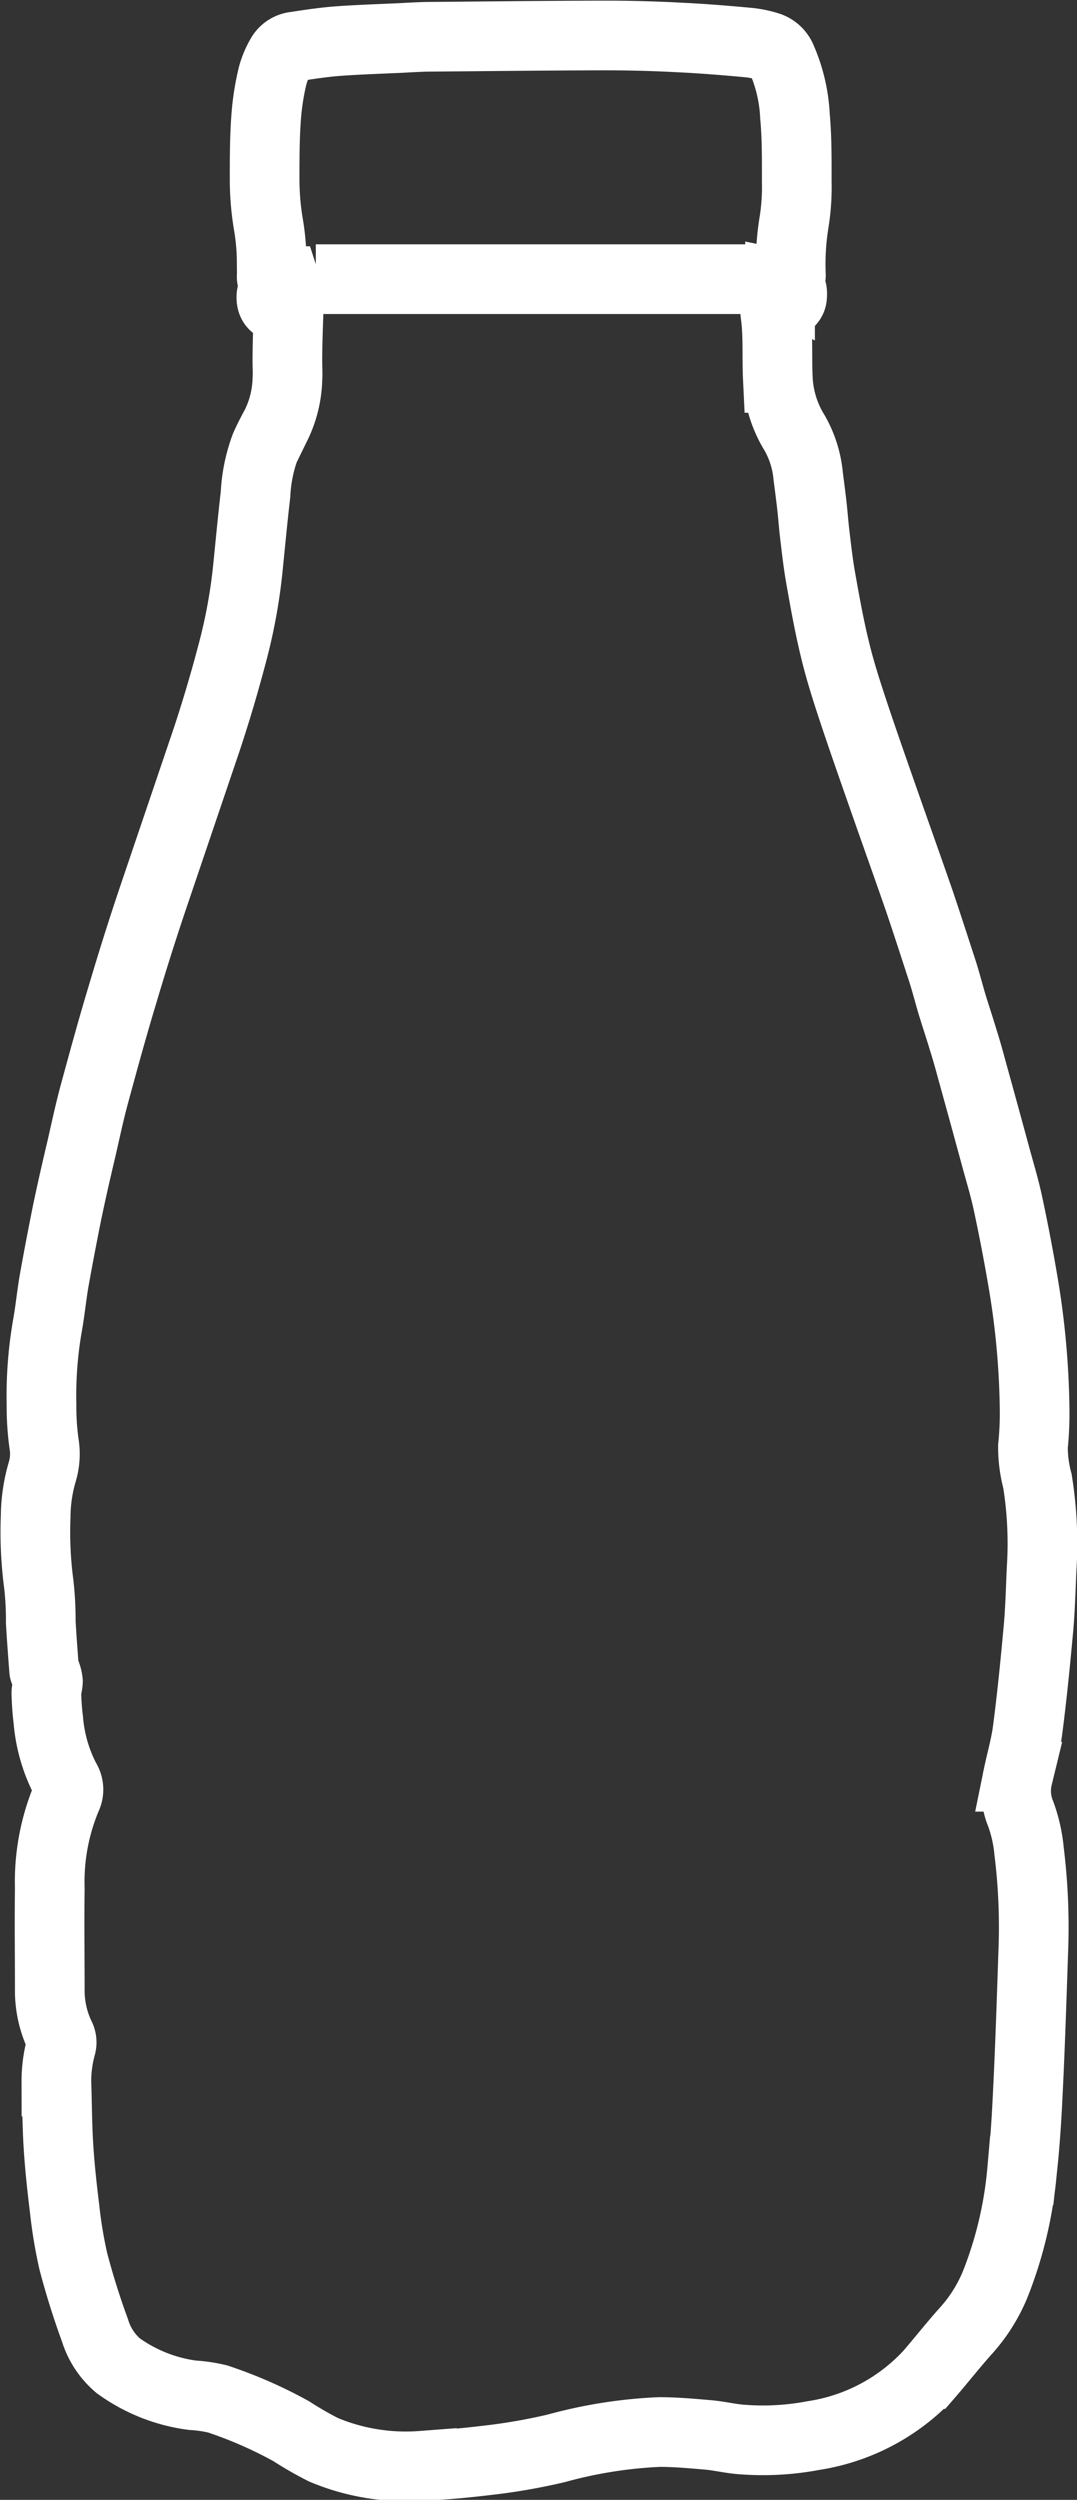 <svg xmlns="http://www.w3.org/2000/svg" width="11.595" height="26.908" viewBox="0 0 11.595 26.908">
  <rect x="0" y="0" width="11.595" height="26.908" fill="#333333" stroke="none"/>
  <g id="Group_188" data-name="Group 188" transform="translate(-367.602 -265.974)">
    <g id="Group_187" data-name="Group 187" transform="translate(367.977 266.349)">
      <path id="Path_325" data-name="Path 325" d="M370.667,269h-.087c-.037,0-.055-.013-.053-.053s0-.09,0-.134a2.455,2.455,0,0,0-.037-.433,2.94,2.94,0,0,1-.039-.476c0-.235,0-.469.019-.7a2.728,2.728,0,0,1,.068-.418.885.885,0,0,1,.089-.211.2.2,0,0,1,.153-.1c.15-.023.3-.046.454-.058.231-.017.464-.024.7-.035.089-.005.177-.01.266-.012.639-.005,1.279-.013,1.918-.014q.407,0,.814.022c.245.012.492.032.736.055a1.055,1.055,0,0,1,.208.044.229.229,0,0,1,.14.13,1.745,1.745,0,0,1,.145.622c.021.231.019.465.019.7a2.4,2.4,0,0,1-.028.429,2.8,2.8,0,0,0-.035.577c0,.042-.018.058-.058.055a.217.217,0,0,0-.058,0c-.009,0-.017.013-.024.019.008.008.013.018.023.023a.3.3,0,0,0,.036.005c.077.017.1.042.094.122,0,.053-.04.089-.105.1s-.086.012-.075.093c.032.229.015.46.026.69a1.215,1.215,0,0,0,.182.594,1.147,1.147,0,0,1,.145.463c.014.107.028.215.04.321s.019.212.032.317c.019.159.037.32.066.478.045.254.091.51.153.761.053.22.123.437.194.652.105.316.216.631.326.946.126.36.254.718.379,1.078.086.253.168.508.251.762.037.114.067.23.1.344.04.134.085.266.125.4.032.1.063.209.091.314q.137.494.271.988c.045.163.094.326.128.492.06.281.114.565.162.85a8.762,8.762,0,0,1,.12,1.373,3.487,3.487,0,0,1-.018.366,1.4,1.4,0,0,0,.048.374,4.231,4.231,0,0,1,.045.945c-.01.218-.015.437-.035.654-.033.362-.069.725-.116,1.085-.022.168-.071.333-.105.5a.645.645,0,0,0,.031.4,1.585,1.585,0,0,1,.09.4,6.648,6.648,0,0,1,.045,1.085c-.017.5-.033,1.005-.058,1.508-.013.281-.031.564-.062.844a4.345,4.345,0,0,1-.292,1.232,1.731,1.731,0,0,1-.307.488c-.139.154-.266.317-.4.472a2.137,2.137,0,0,1-1.247.662,2.921,2.921,0,0,1-.778.042c-.12-.009-.238-.039-.357-.049-.175-.015-.35-.031-.524-.031a4.989,4.989,0,0,0-1.108.175,6.357,6.357,0,0,1-.64.117c-.269.033-.539.063-.808.071a2.285,2.285,0,0,1-1.06-.172,3.8,3.8,0,0,1-.348-.2,4.71,4.71,0,0,0-.792-.347,1.55,1.55,0,0,0-.272-.04,1.751,1.751,0,0,1-.8-.319.808.808,0,0,1-.248-.378c-.089-.243-.167-.491-.233-.742a4.919,4.919,0,0,1-.094-.564c-.028-.227-.053-.455-.067-.682s-.014-.461-.022-.691a1.43,1.43,0,0,1,.053-.389.143.143,0,0,0-.008-.09,1.137,1.137,0,0,1-.116-.515c0-.362-.005-.725,0-1.087a2.35,2.35,0,0,1,.18-.975.193.193,0,0,0-.01-.192,1.69,1.69,0,0,1-.186-.645c-.012-.094-.018-.19-.021-.285,0-.042.015-.086.017-.129a.3.3,0,0,0-.022-.086c0-.013-.018-.023-.019-.035-.013-.172-.026-.343-.036-.515a3.439,3.439,0,0,0-.022-.416,4.237,4.237,0,0,1-.033-.721,1.741,1.741,0,0,1,.072-.487.67.67,0,0,0,.018-.3,2.847,2.847,0,0,1-.027-.419,4.378,4.378,0,0,1,.067-.869c.027-.154.042-.311.069-.467q.066-.368.14-.735c.048-.23.1-.458.154-.685.044-.193.085-.386.136-.576.1-.368.2-.735.311-1.1q.145-.49.307-.974c.2-.591.4-1.18.6-1.771q.148-.449.269-.909a5.844,5.844,0,0,0,.166-.893c.028-.274.053-.546.085-.82a1.7,1.7,0,0,1,.105-.513c.035-.08.076-.157.117-.233a1.194,1.194,0,0,0,.121-.487c.005-.068,0-.135,0-.2,0-.17.006-.341.012-.51,0-.044-.006-.062-.057-.064-.094,0-.131-.044-.127-.122,0-.054.04-.08.084-.1.023-.01.048-.017.072-.026Z" transform="translate(-367.977 -266.349)" fill="none" stroke="#fff" stroke-miterlimit="10" stroke-width="0.75"/>
    </g>
    <line id="Line_104" data-name="Line 104" x1="4.802" transform="translate(371.002 268.979)" fill="none" stroke="#fff" stroke-miterlimit="10" stroke-width="0.75"/>
  </g>
</svg>
